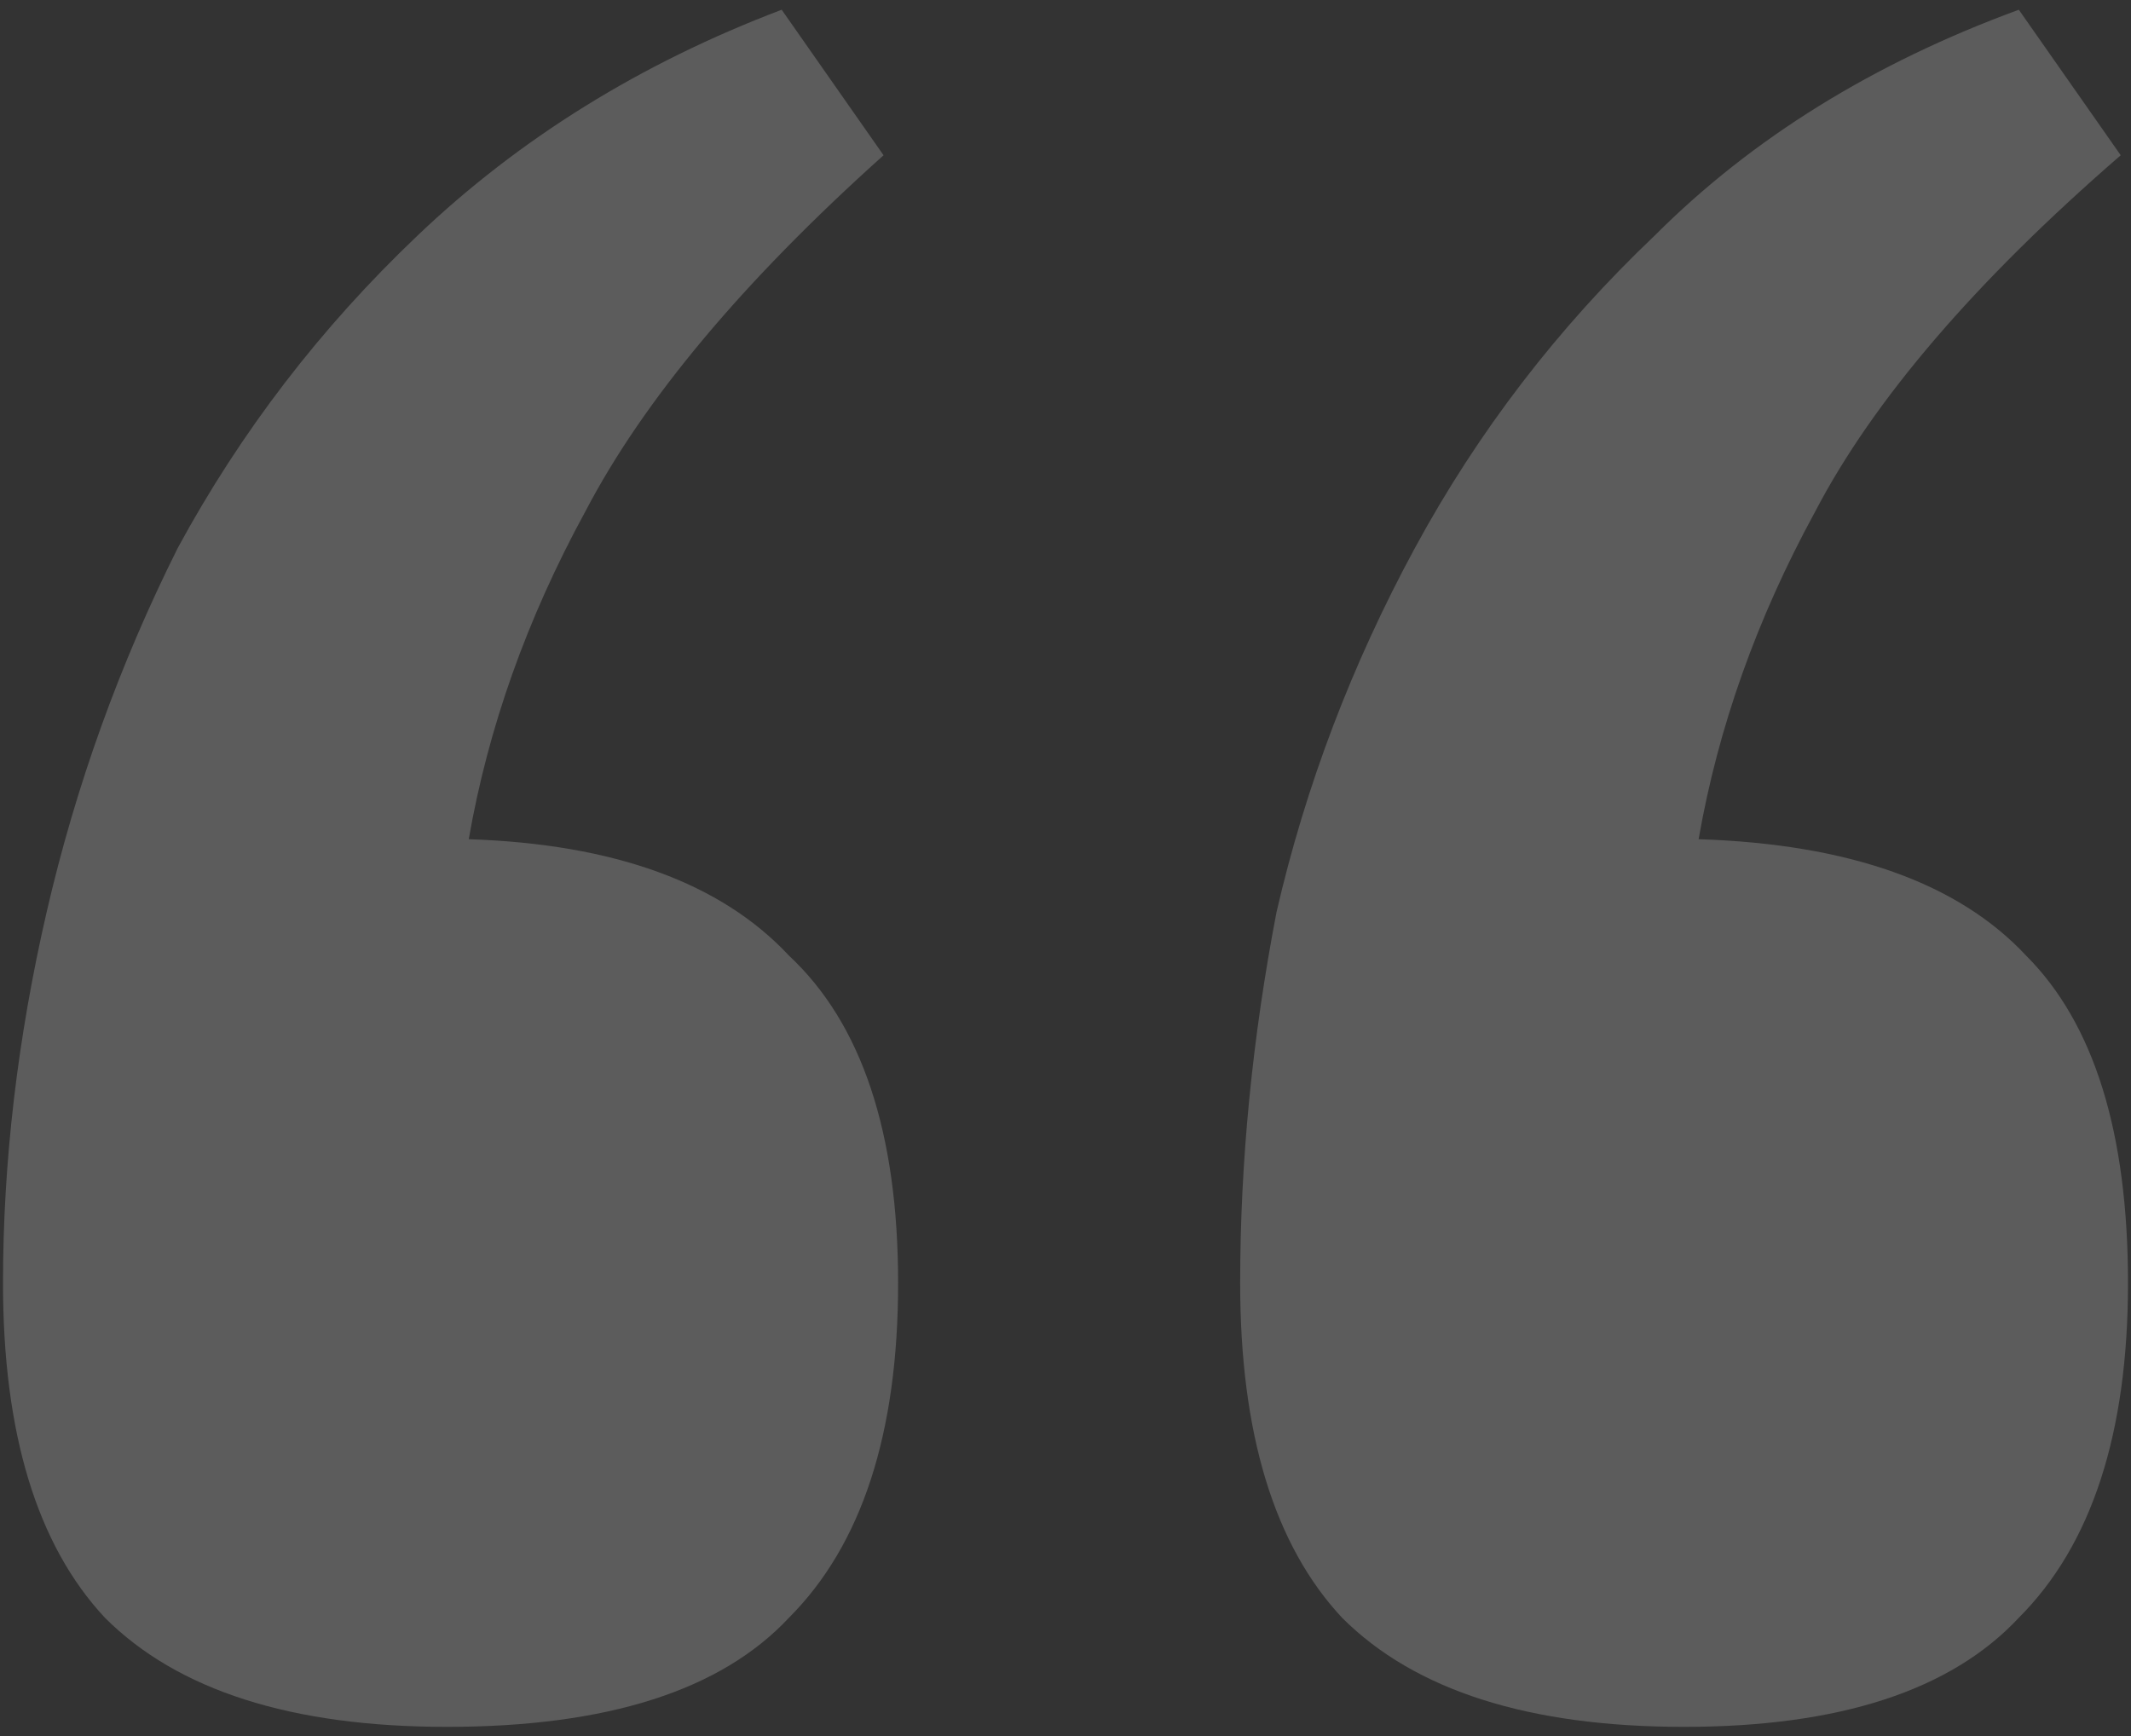<svg width="135" height="110" viewBox="0 0 135 110" fill="none" xmlns="http://www.w3.org/2000/svg">
<rect x="0" y="0" width="135" height="110" fill="#333333" stroke="none"/>
<path opacity="0.2" d="M134.81 81.296C134.81 90.824 132.504 97.893 127.894 102.504C123.591 107.114 116.522 109.419 106.687 109.419C96.852 109.419 89.629 107.114 85.019 102.504C80.716 97.893 78.565 90.824 78.565 81.296C78.565 73.613 79.333 65.775 80.87 57.784C82.714 49.793 85.634 42.109 89.629 34.733C93.625 27.357 98.696 20.749 104.843 14.909C110.99 8.762 118.674 3.998 127.894 0.617L134.349 9.838C125.128 17.829 118.674 25.359 114.986 32.428C111.297 39.19 108.839 46.105 107.609 53.174C117.137 53.481 124.052 55.94 128.355 60.55C132.658 64.853 134.81 71.769 134.81 81.296ZM56.896 81.296C56.896 90.824 54.591 97.893 49.981 102.504C45.678 107.114 38.456 109.419 28.313 109.419C18.478 109.419 11.255 107.114 6.645 102.504C2.342 97.893 0.19 90.824 0.19 81.296C0.19 73.613 1.112 65.775 2.957 57.784C4.801 49.793 7.567 42.109 11.255 34.733C15.251 27.357 20.322 20.749 26.469 14.909C32.923 8.762 40.607 3.998 49.52 0.617L55.974 9.838C47.061 17.829 40.761 25.359 37.072 32.428C33.384 39.19 30.925 46.105 29.696 53.174C38.916 53.481 45.678 55.94 49.981 60.55C54.591 64.853 56.896 71.769 56.896 81.296Z" fill="white"/>
</svg>
